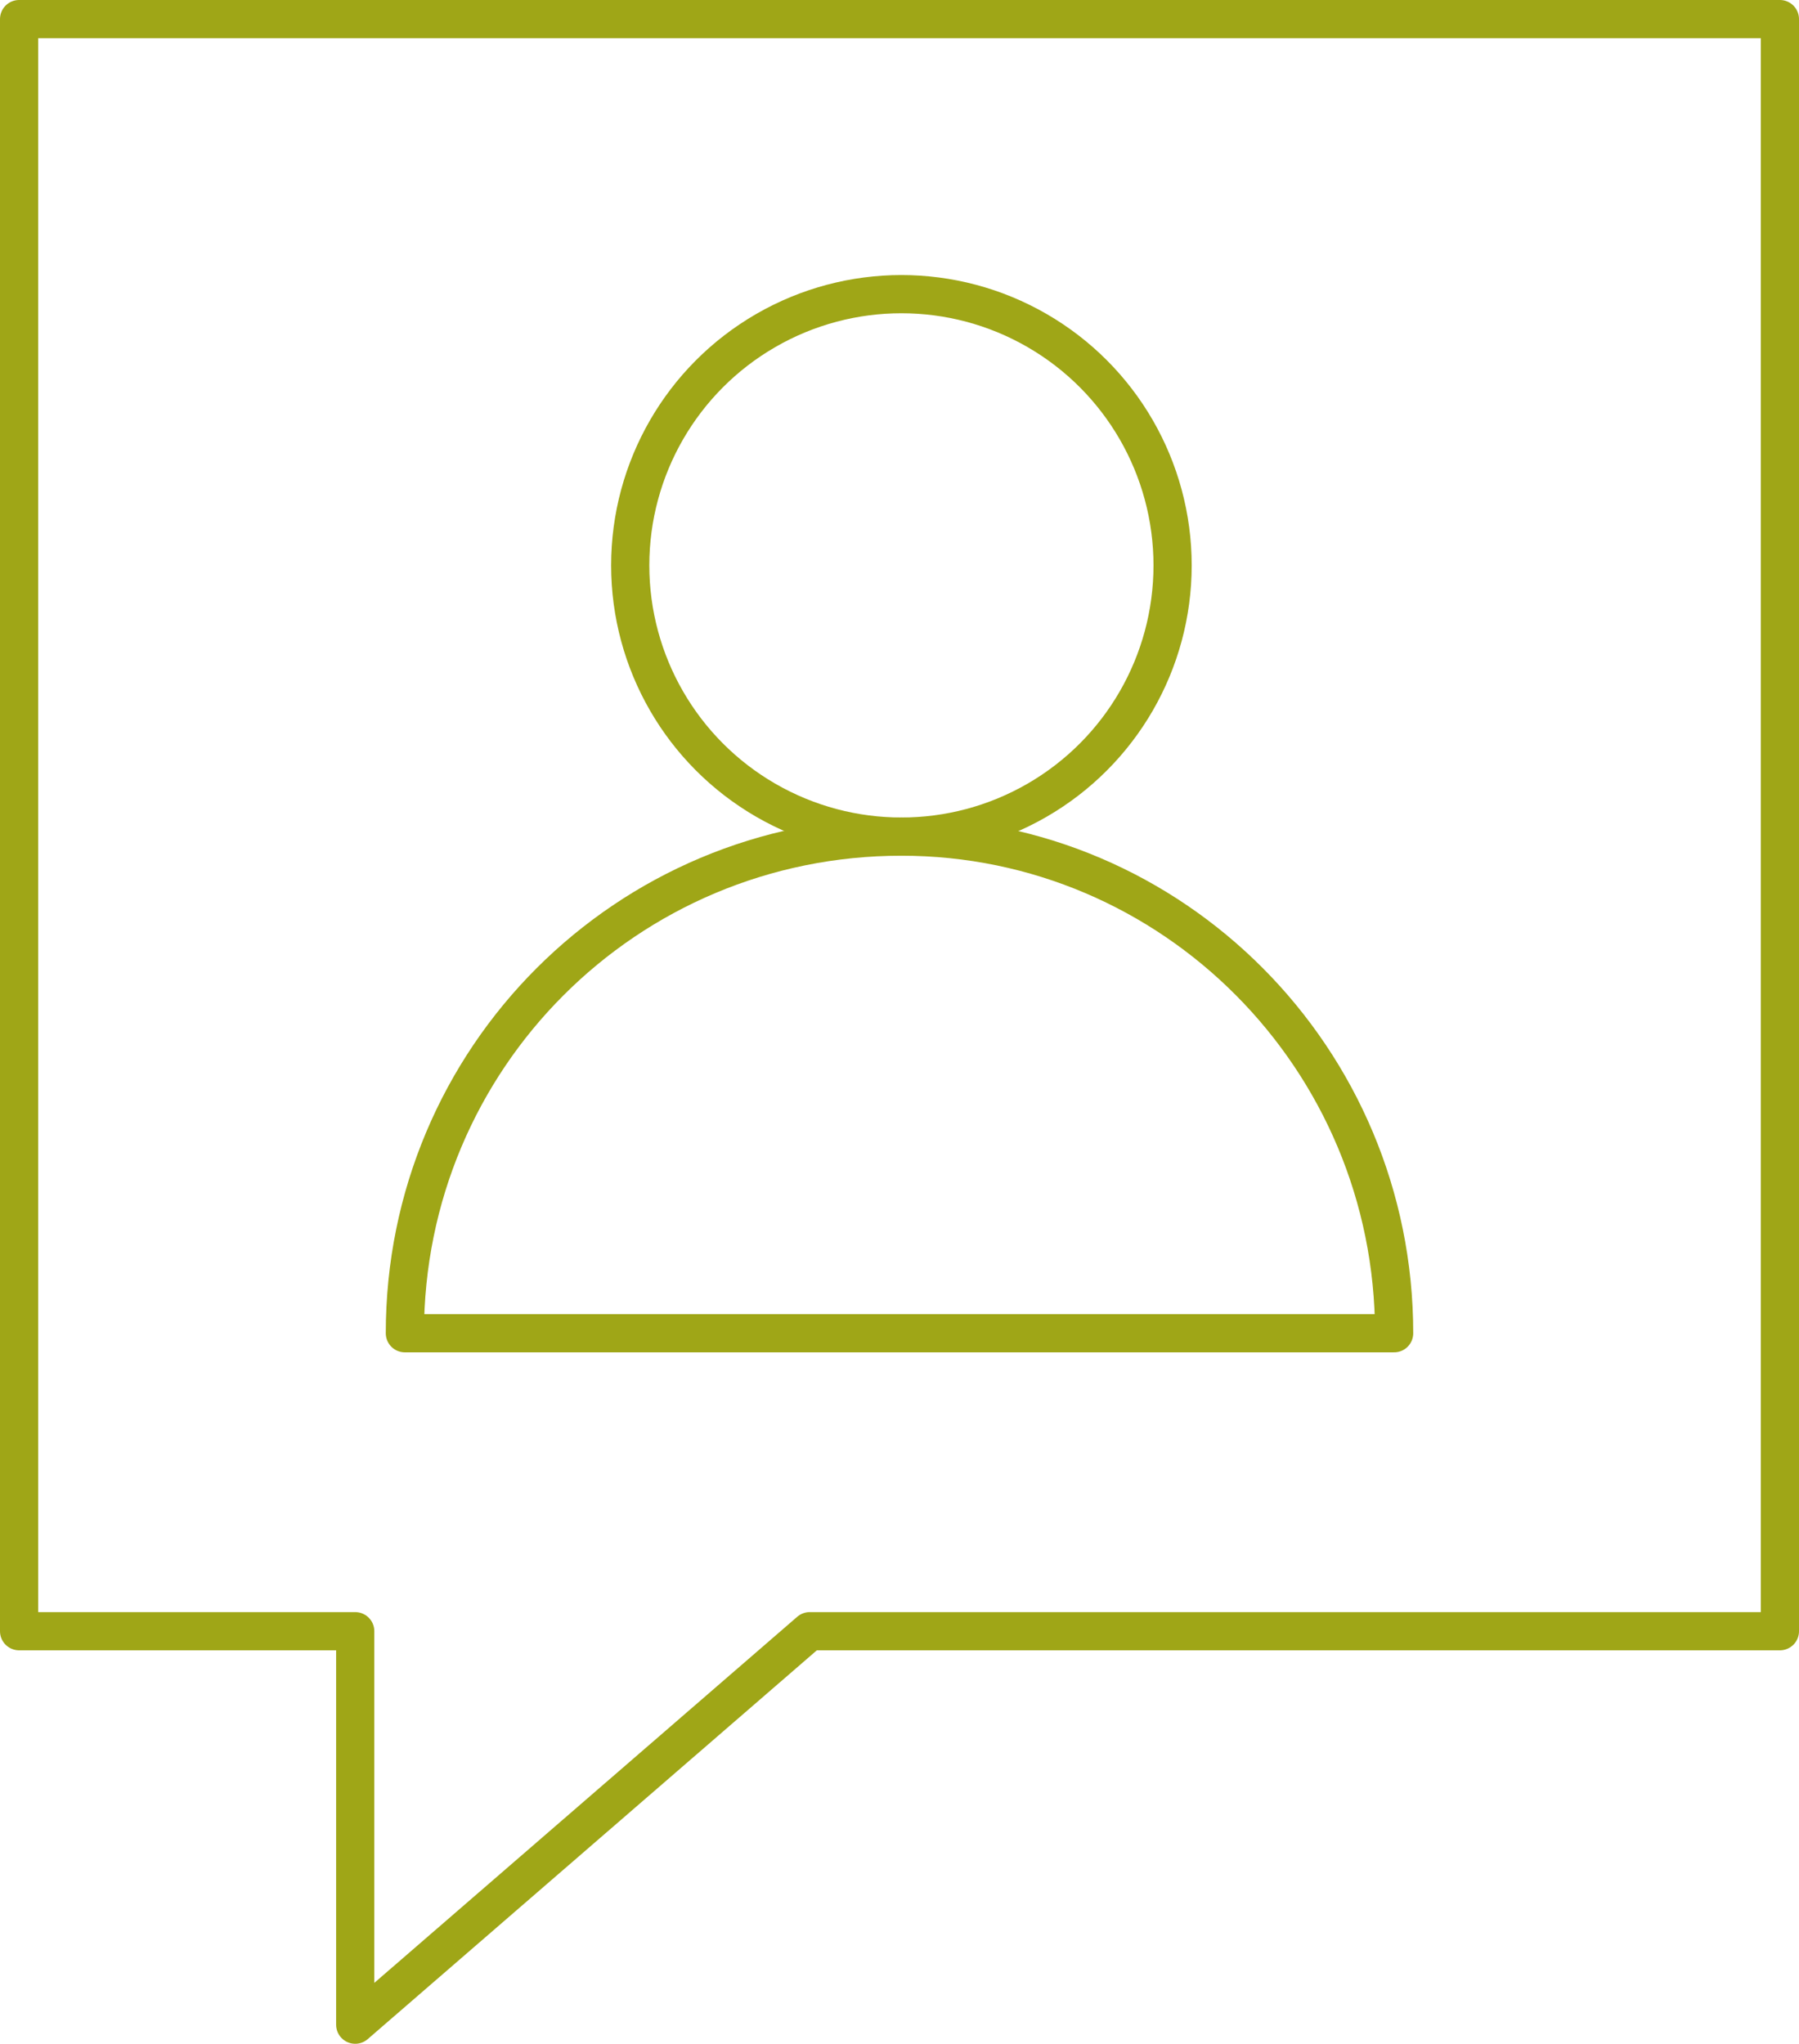 <svg id="icon_helpneed" viewBox="0 0 47.1 53.5" version="1.1" xmlns="http://www.w3.org/2000/svg" stroke="#9FA617" fill="none" stroke-miterlimit="10" stroke-linecap="round" stroke-linejoin="round">
   <title>Help When You Need It icon</title>
   <polygon points="46.6,0.5 0.5,0.5 0.5,42.7 9.3,42.7 9.3,53 21.2,42.7 46.6,42.7"/>
   <circle cx="23.6" cy="14.8" r="7.1"/>
   <path d="M23.6,21.9c-7.2,0-13,5.8-13,13h25.9C36.5,27.7,30.7,21.9,23.6,21.9z"/>
</svg>